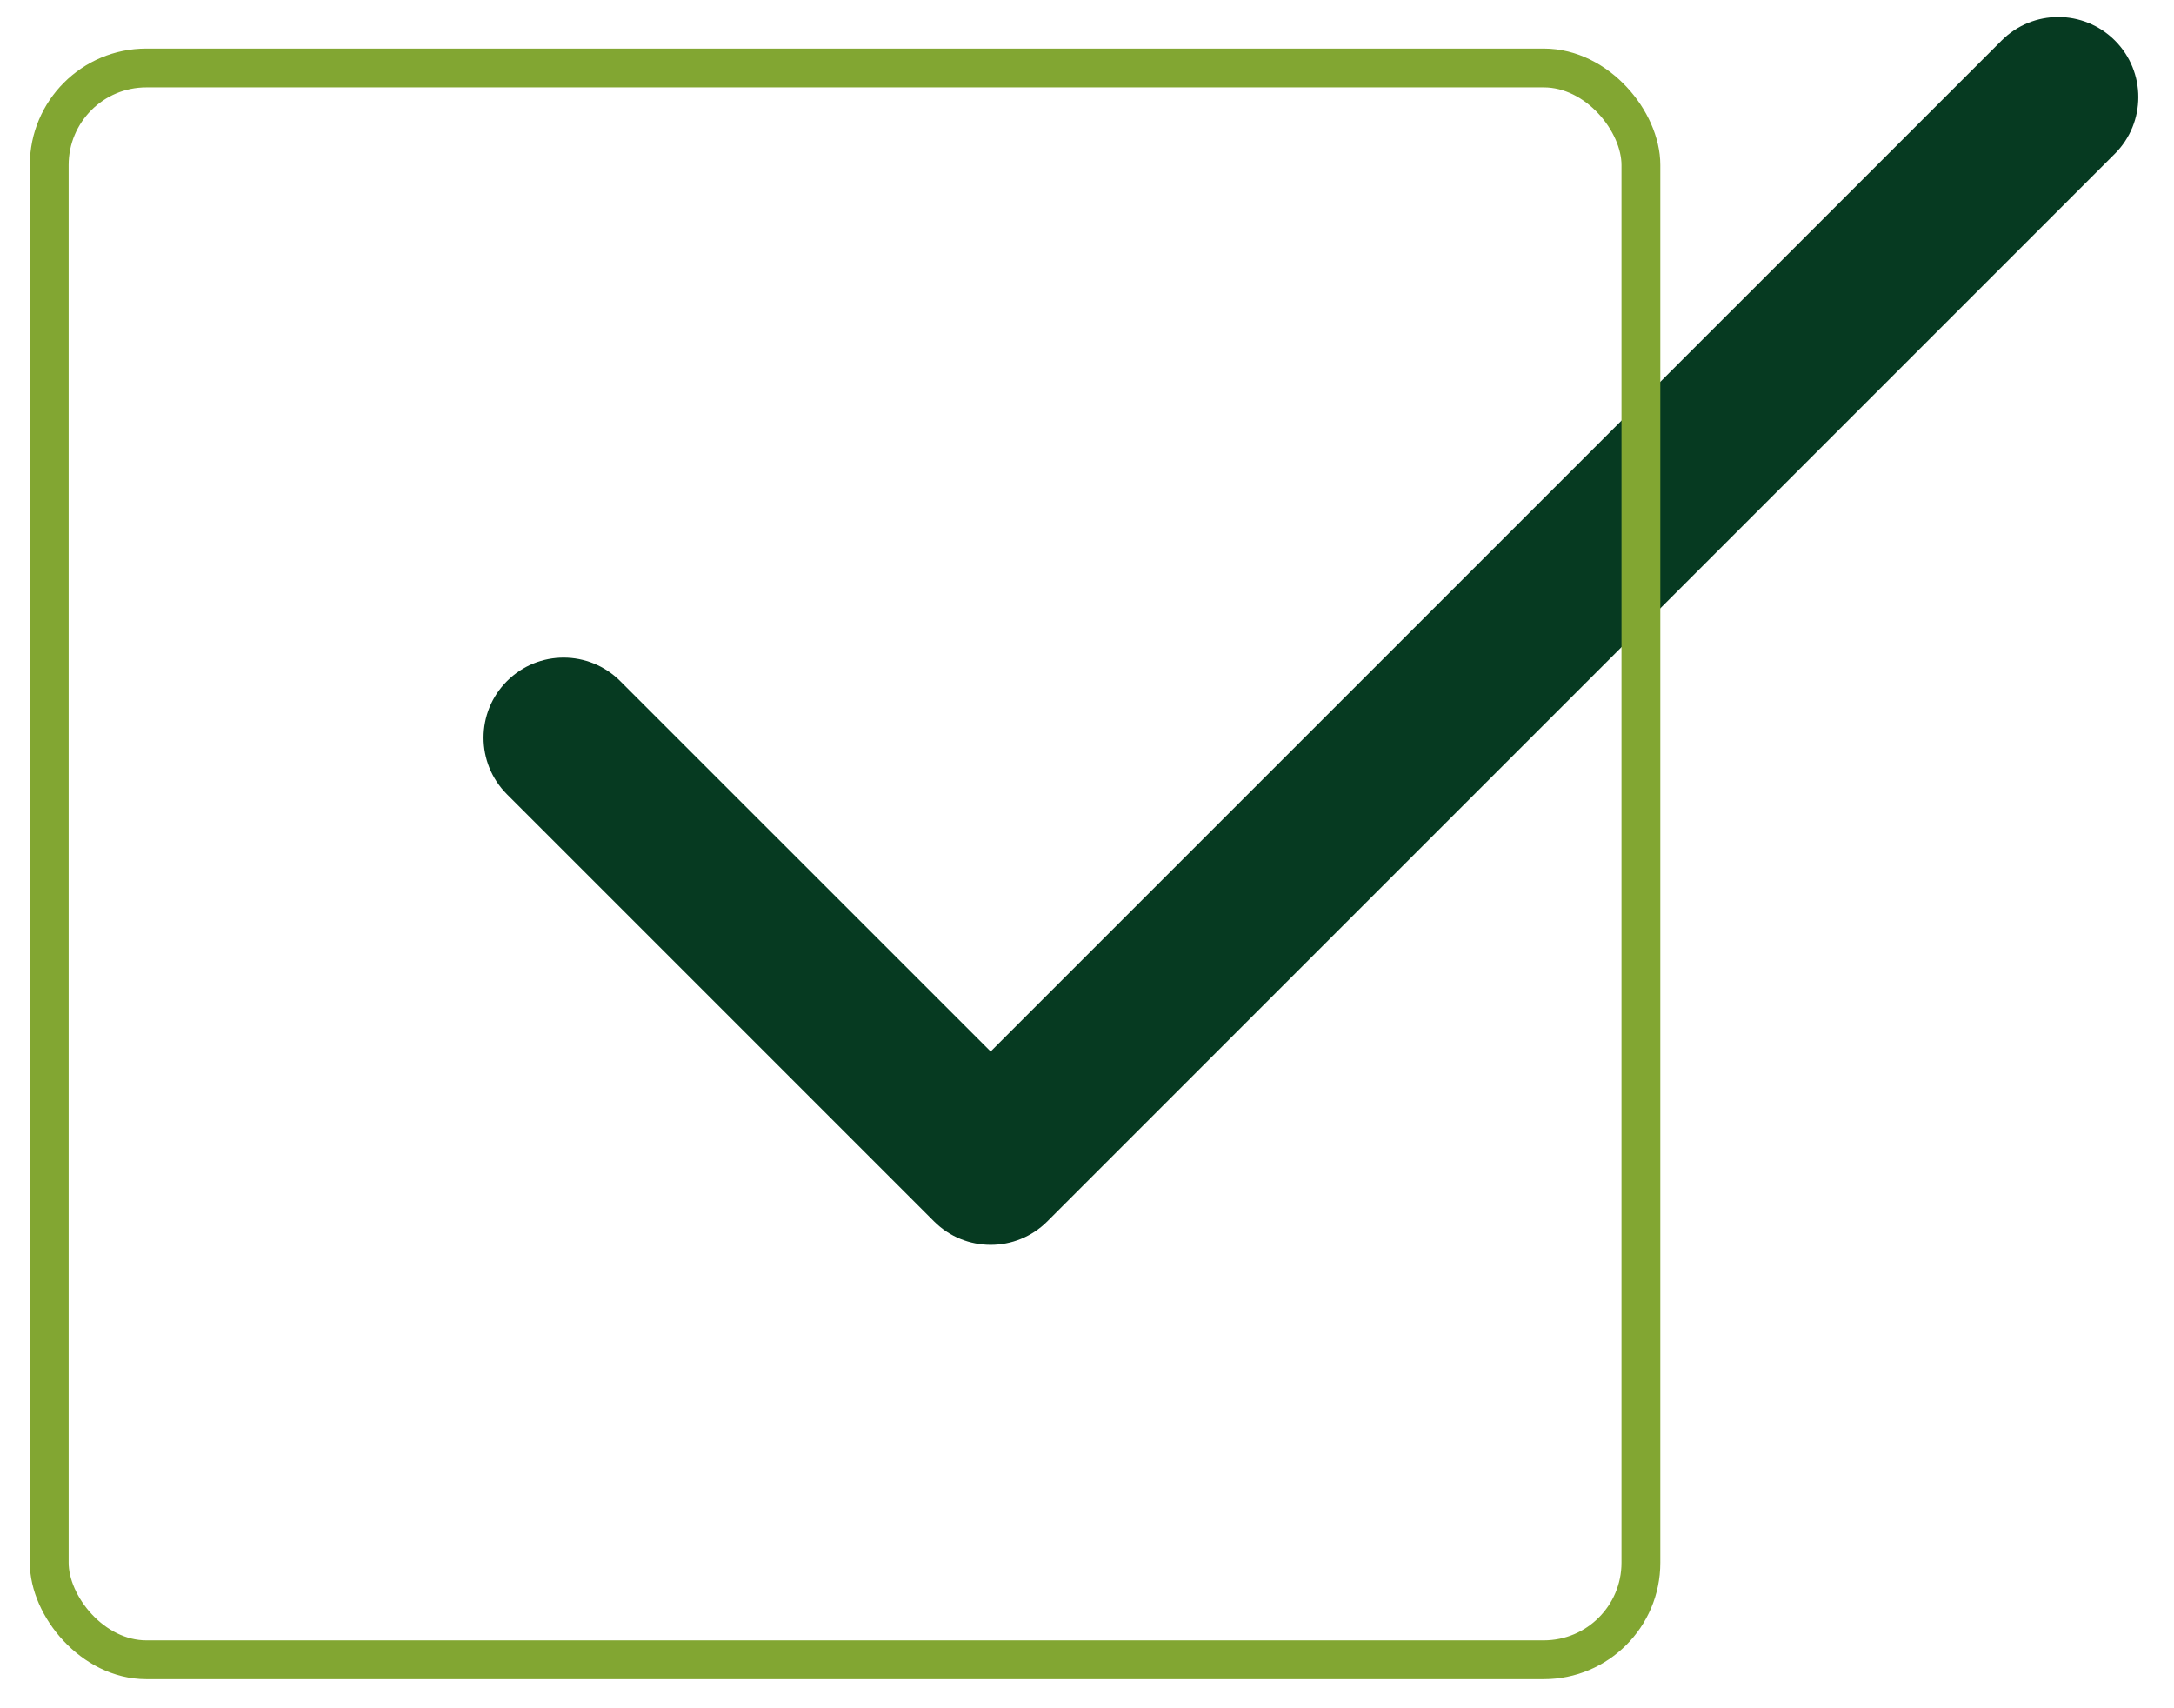 <svg width="56" height="44" viewBox="0 0 56 44" fill="none" xmlns="http://www.w3.org/2000/svg">
<path fill-rule="evenodd" clip-rule="evenodd" d="M54.477 1.043C55.282 1.848 55.282 3.154 54.477 3.96L26.977 31.46C26.171 32.265 24.865 32.265 24.06 31.46L13.06 20.46C12.254 19.654 12.254 18.348 13.06 17.543C13.865 16.737 15.171 16.737 15.976 17.543L25.518 27.084L51.56 1.043C52.365 0.237 53.671 0.237 54.477 1.043Z" fill="#063A21"/>
<rect x="1.268" y="1.751" width="41" height="41" rx="2.5" stroke="#82A632"/>
</svg>
